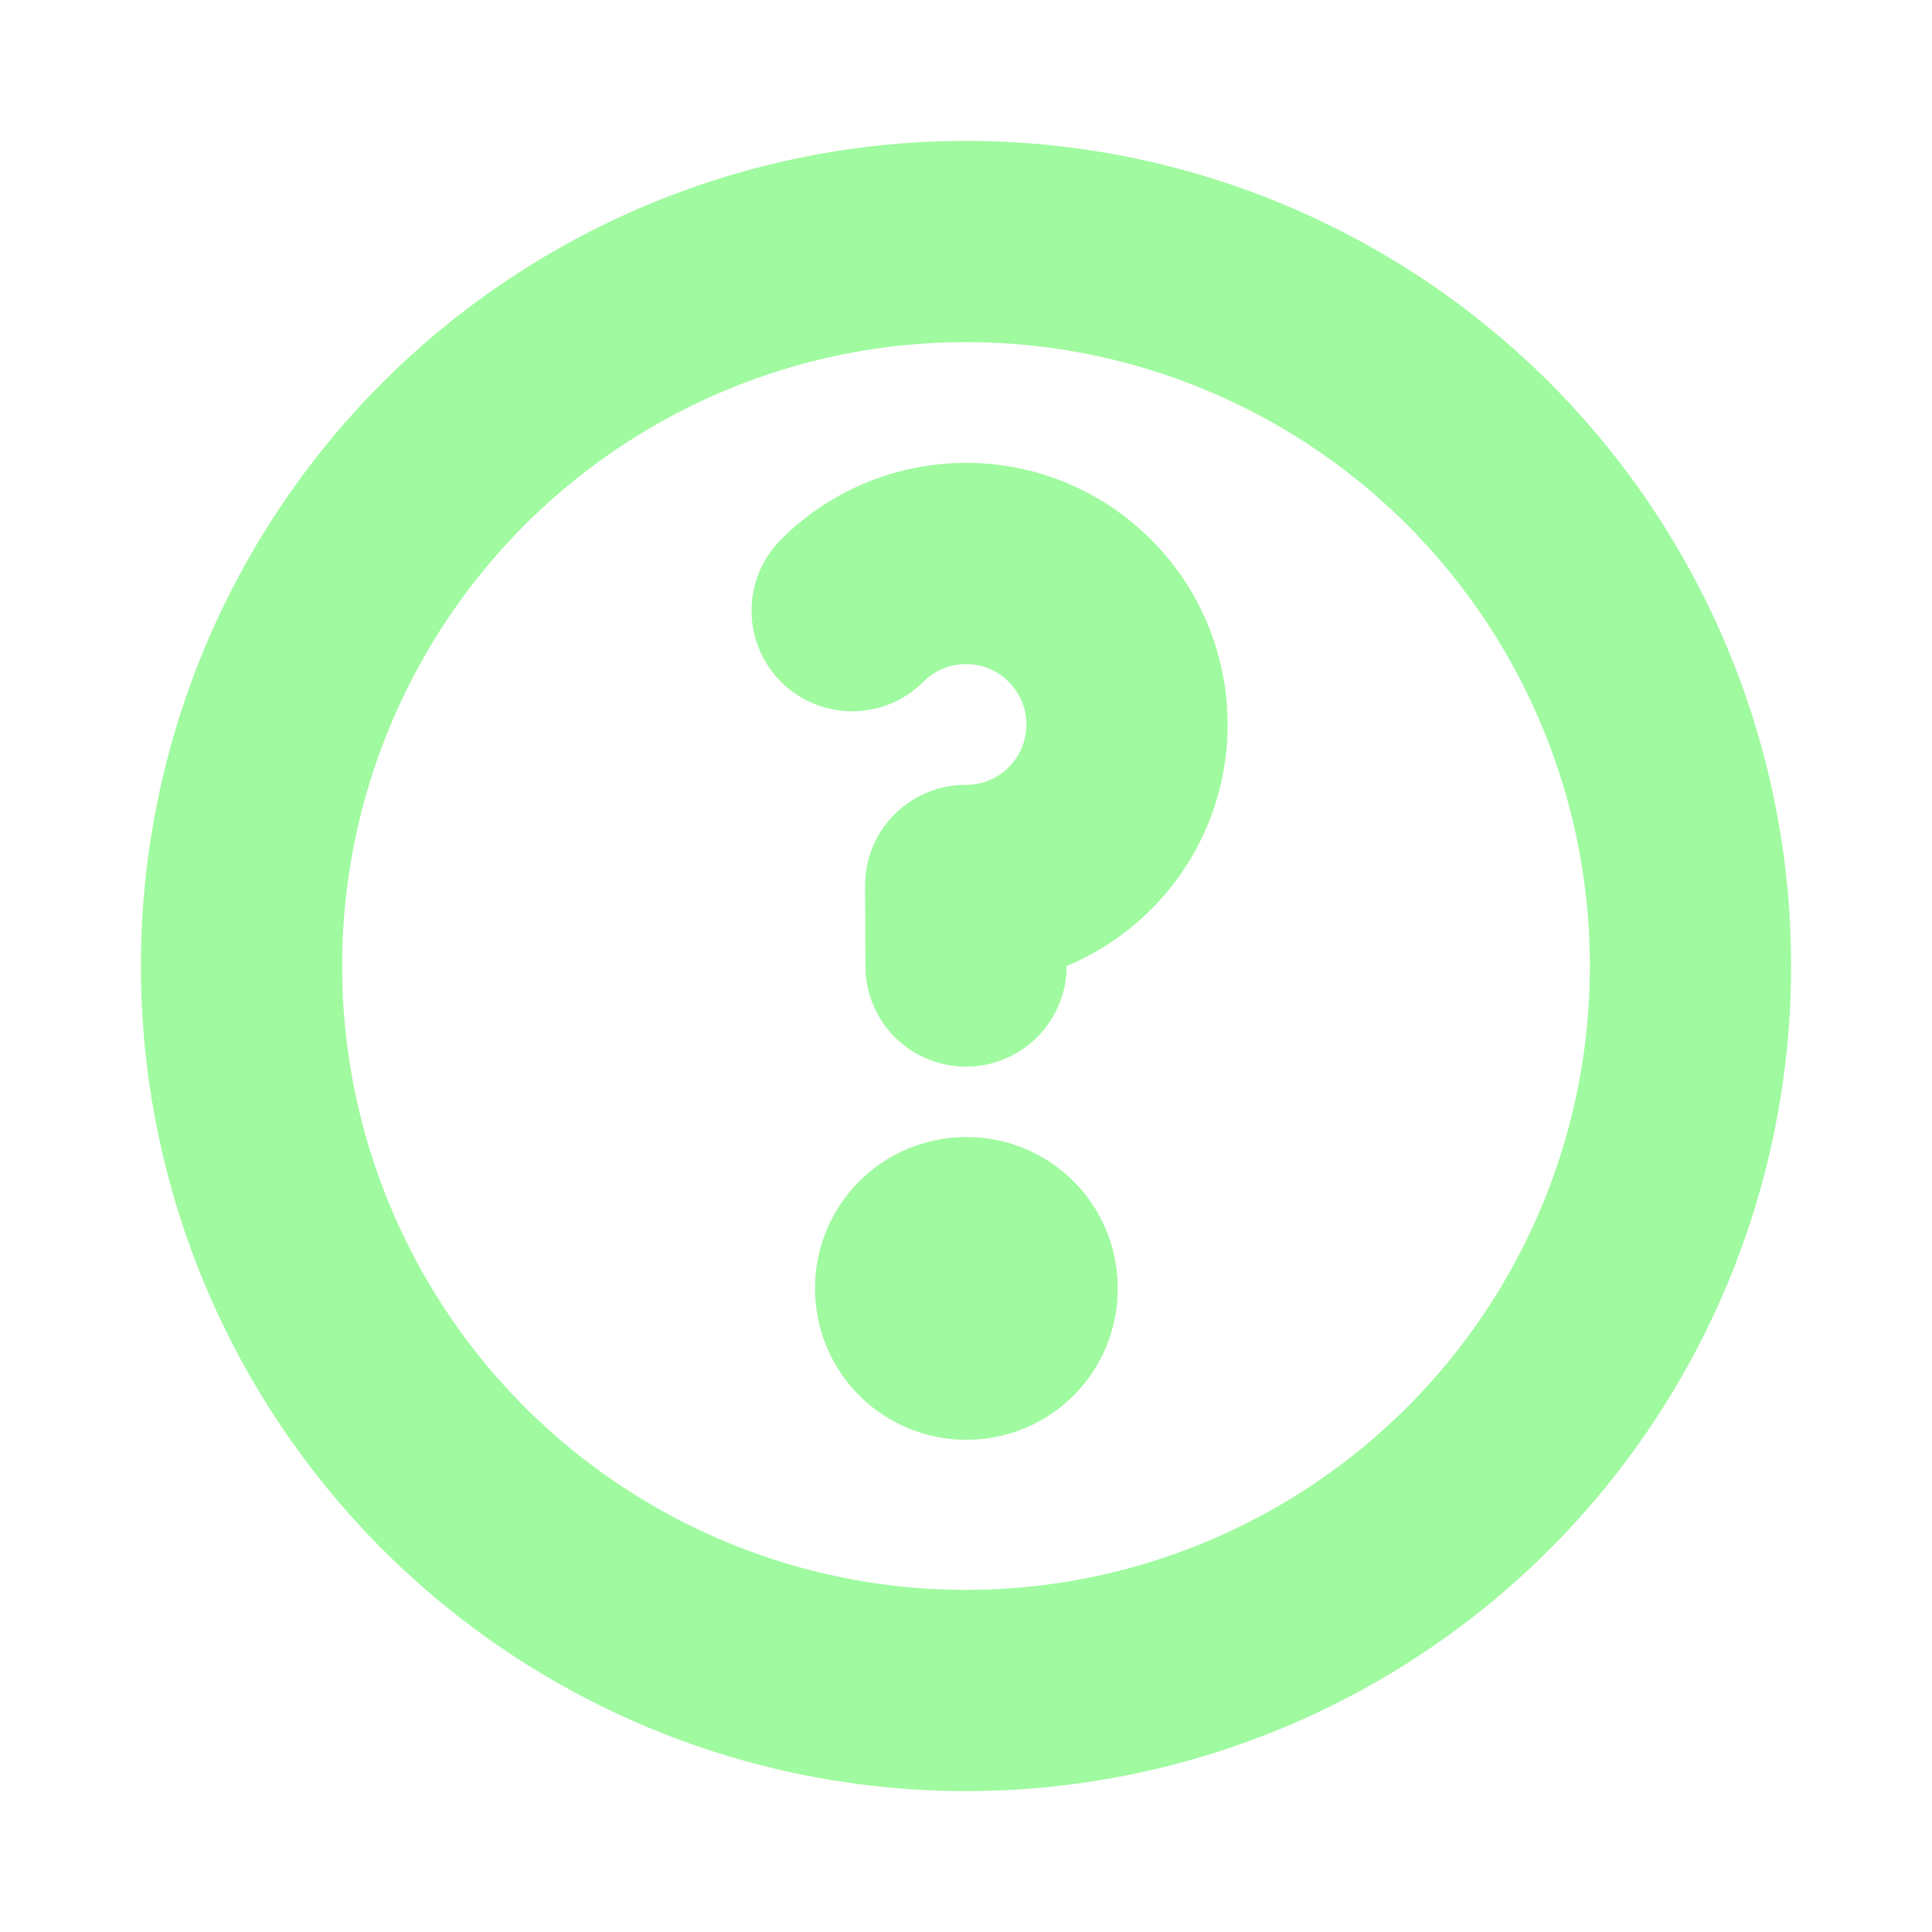 <svg xmlns="http://www.w3.org/2000/svg" width="800" height="800" fill="none" viewBox="0 0 24 24"><g stroke="#A0FAA0" stroke-linejoin="round" clip-path="url(#a)"><circle cx="12" cy="12" r="9" stroke-linecap="round" stroke-width="2.5"/><path stroke-width="3.75" d="M12 16h.01v.01H12z"/><path stroke-linecap="round" stroke-width="2.5" d="M10.586 7.586c.39-.39.9-.585 1.41-.586a1.991 1.991 0 0 1 1.418.586c.39.39.586.902.586 1.414a1.99 1.99 0 0 1-.586 1.414 1.993 1.993 0 0 1-1.418.586L12 12"/></g><defs><clipPath id="a"><path fill="#fff" d="M0 0h24v24H0z"/></clipPath></defs></svg>